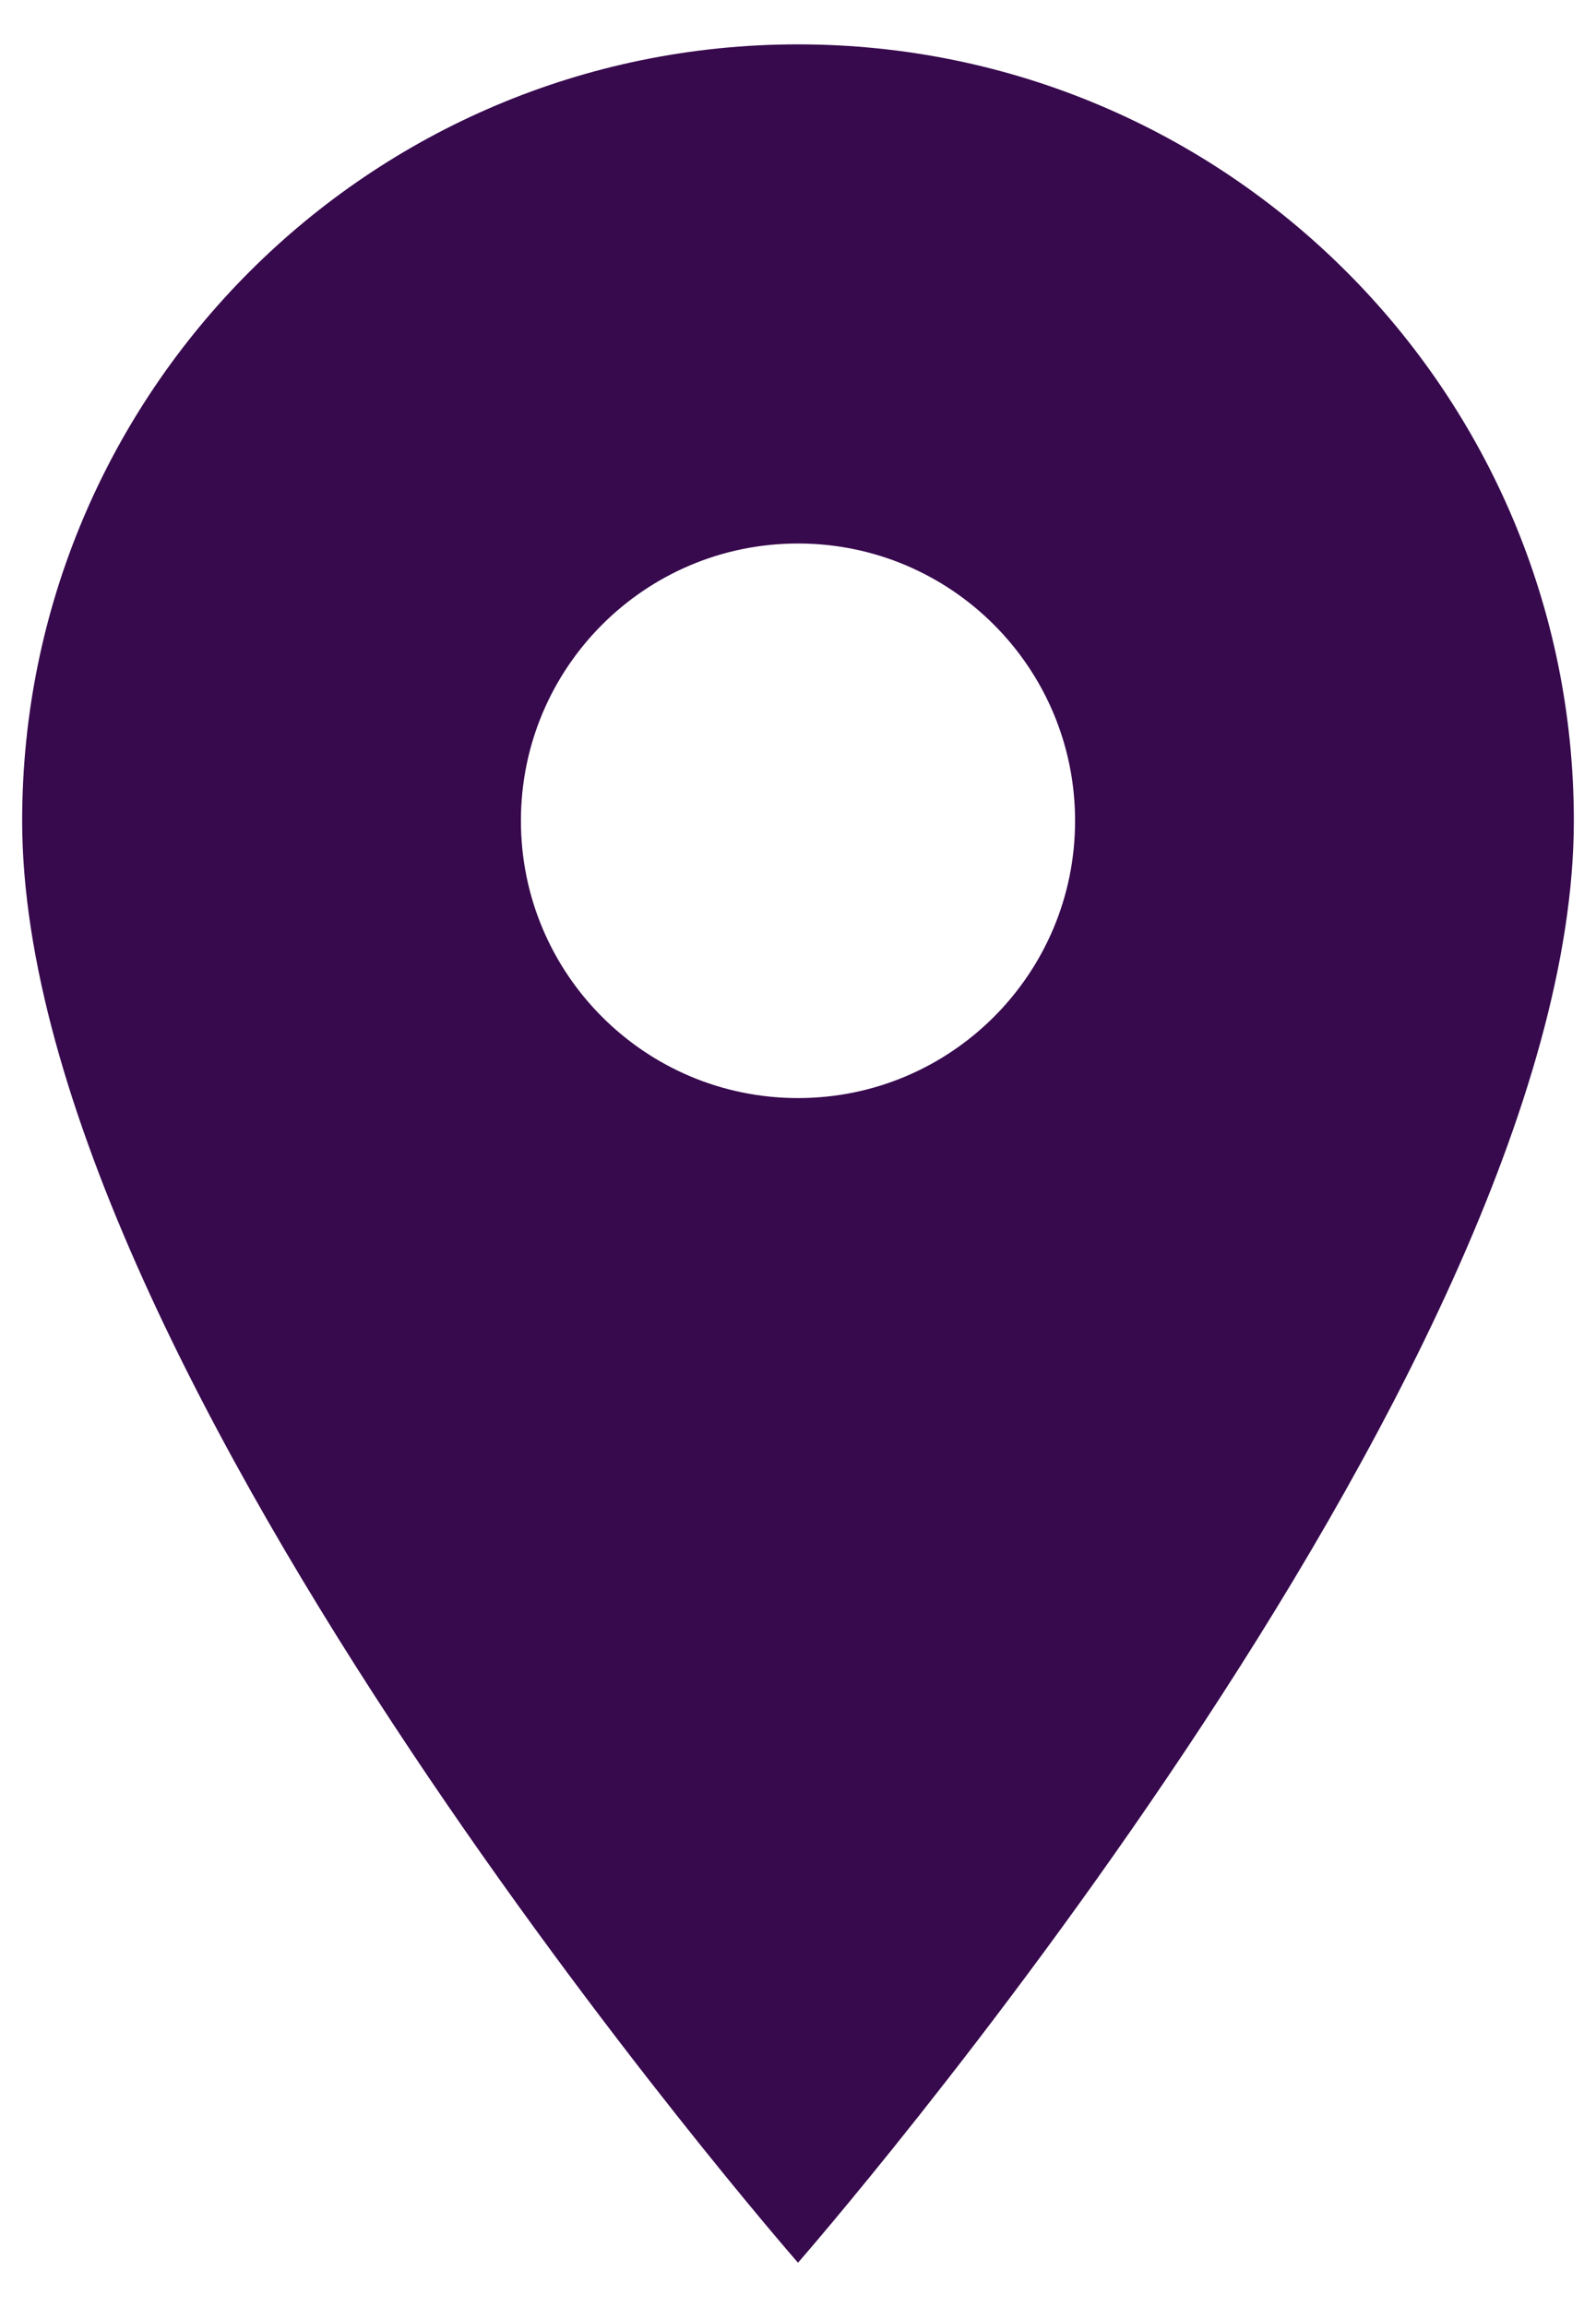 <svg width="18" height="26" viewBox="0 0 18 26" fill="none" xmlns="http://www.w3.org/2000/svg">
<path d="M9 0.5C4.168 0.5 0.25 4.418 0.25 9.25C0.25 15.5 9 25.5 9 25.5C9 25.5 17.75 15.5 17.75 9.25C17.75 4.418 13.832 0.5 9 0.5ZM9 12.375C7.274 12.375 5.875 10.976 5.875 9.25C5.875 7.524 7.274 6.125 9 6.125C10.726 6.125 12.125 7.524 12.125 9.25C12.125 10.976 10.726 12.375 9 12.375Z" fill="#37094D"/>
</svg>
